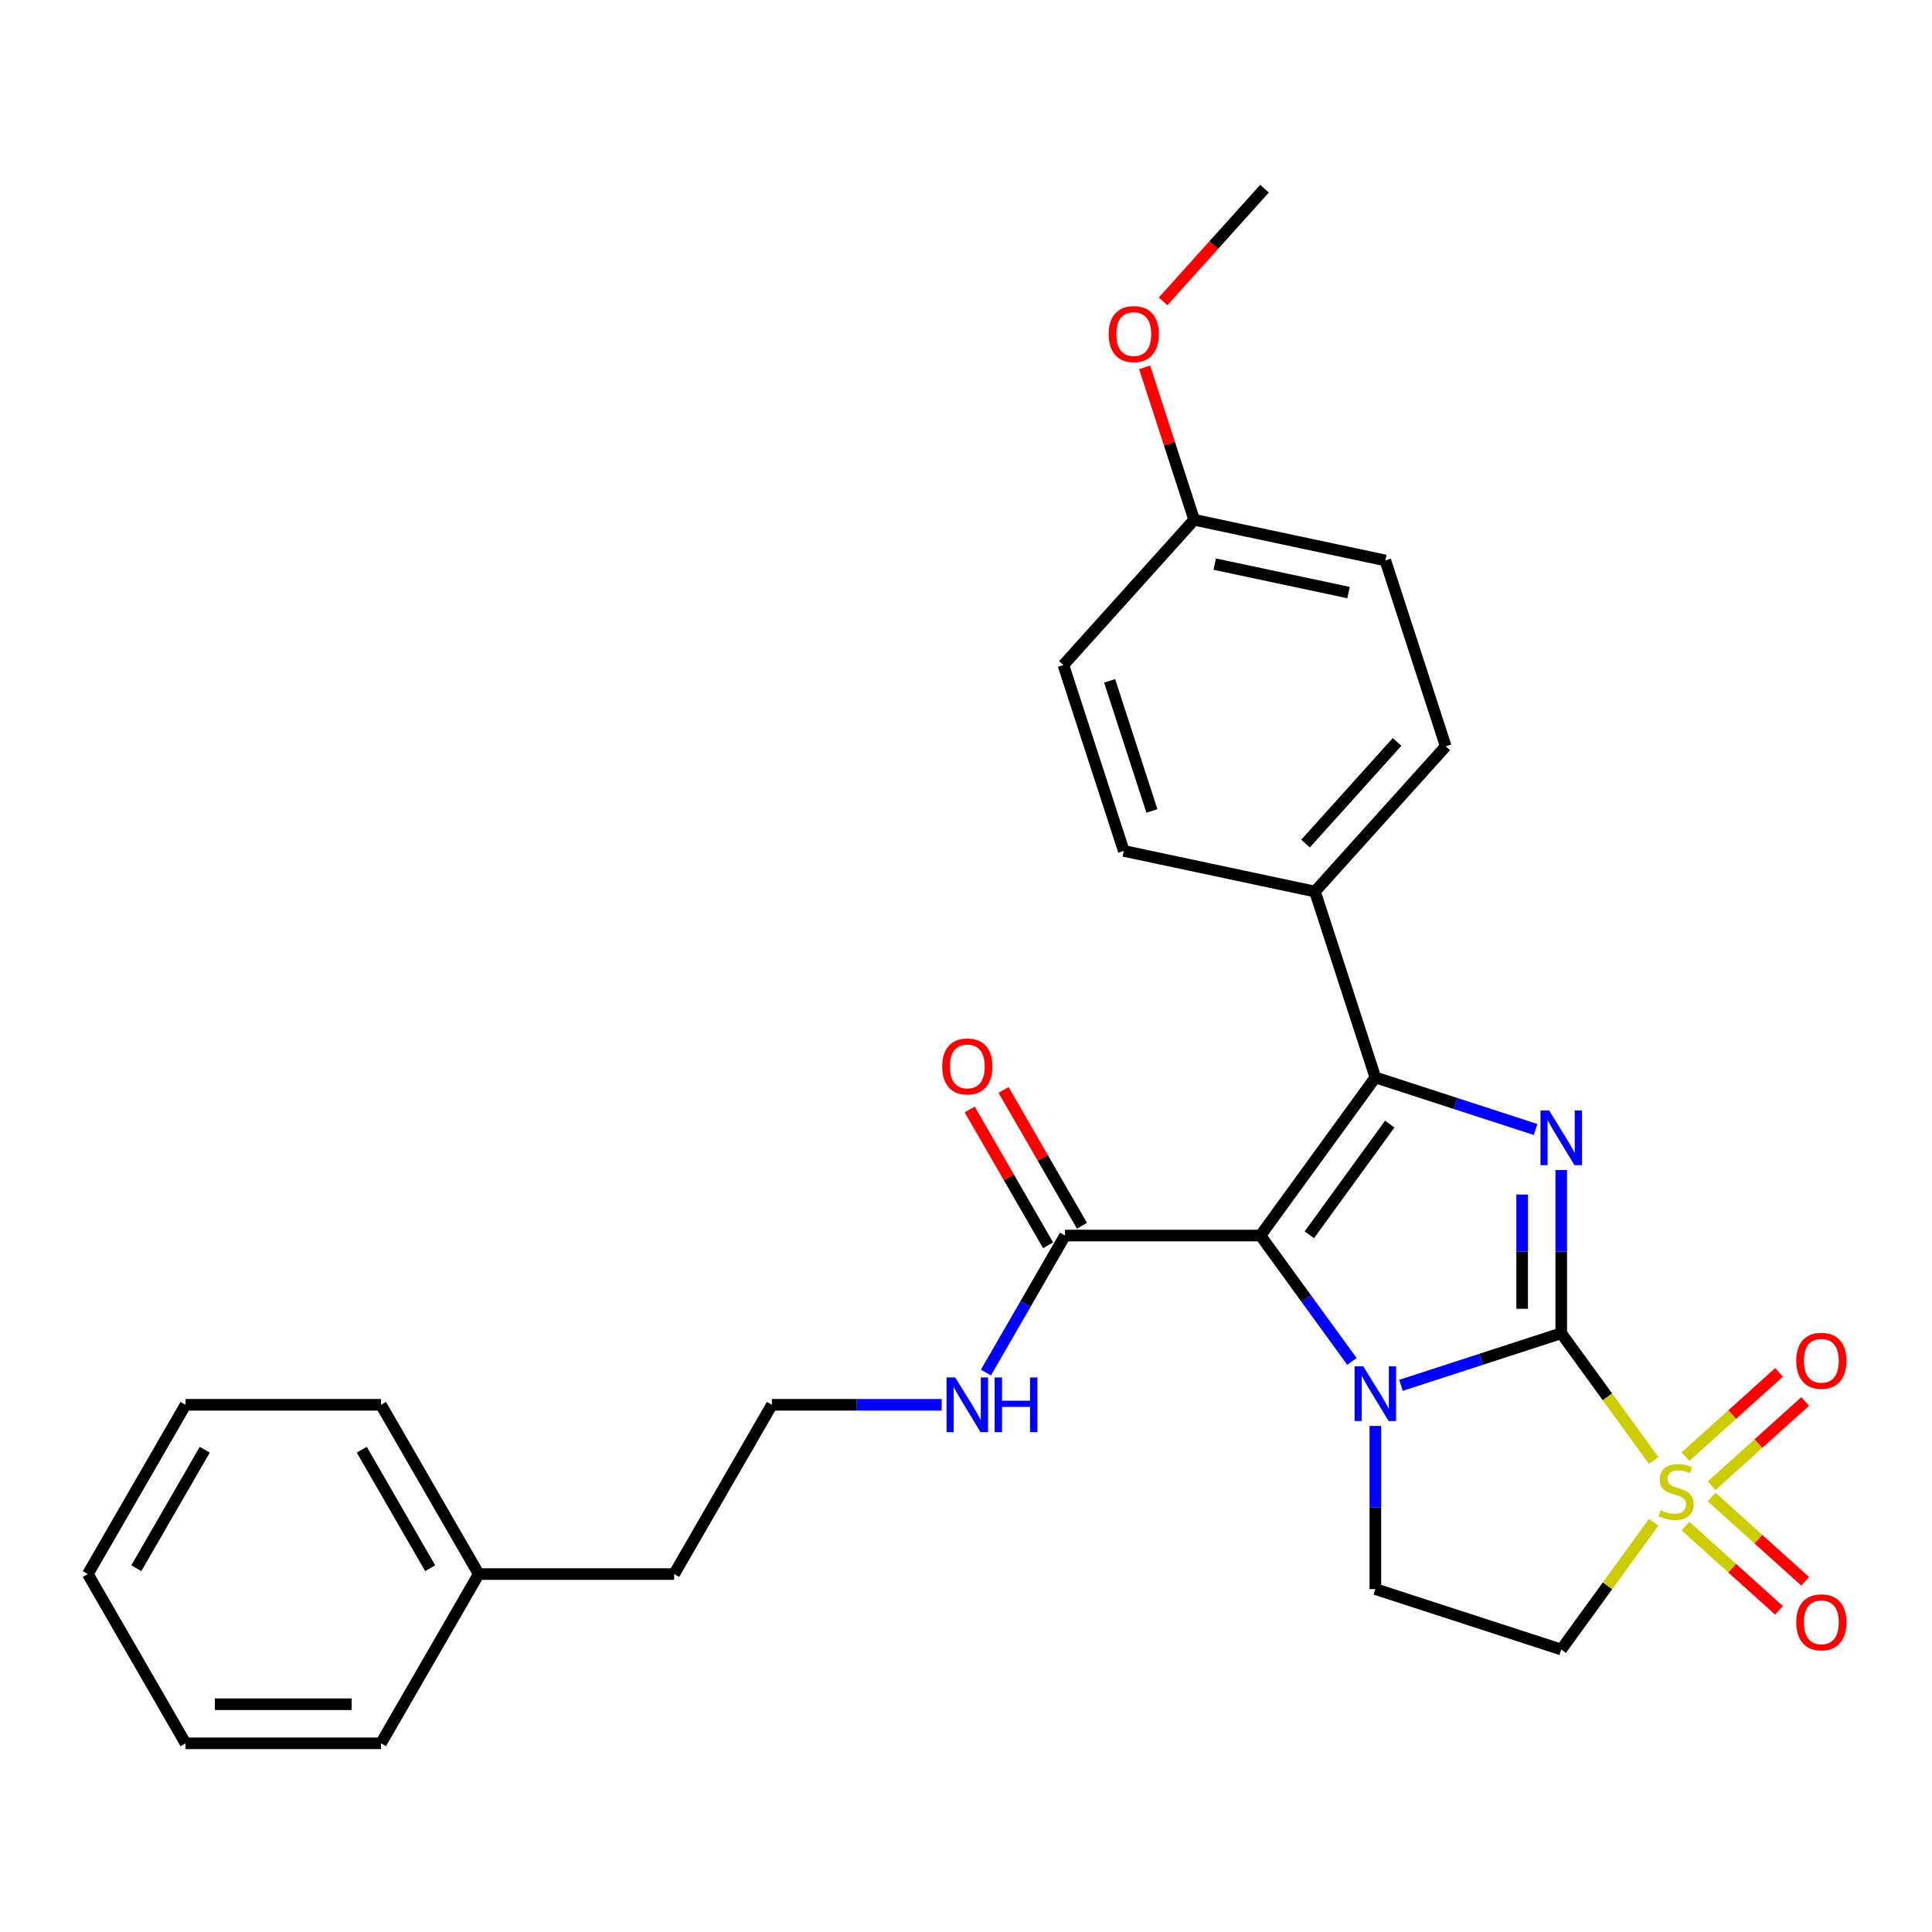 <?xml version='1.0' encoding='iso-8859-1'?>
<svg version='1.1' baseProfile='full'
              xmlns='http://www.w3.org/2000/svg'
                      xmlns:rdkit='http://www.rdkit.org/xml'
                      xmlns:xlink='http://www.w3.org/1999/xlink'
                  xml:space='preserve'
width='1000px' height='1000px' viewBox='0 0 1000 1000'>
<!-- END OF HEADER -->
<rect style='opacity:1.0;fill:#FFFFFF;stroke:none' width='1000' height='1000' x='0' y='0'> </rect>
<path class='bond-0' d='M 808.091,690.097 L 766.621,703.572' style='fill:none;fill-rule:evenodd;stroke:#000000;stroke-width:6px;stroke-linecap:butt;stroke-linejoin:miter;stroke-opacity:1' />
<path class='bond-0' d='M 766.621,703.572 L 725.15,717.046' style='fill:none;fill-rule:evenodd;stroke:#0000FF;stroke-width:6px;stroke-linecap:butt;stroke-linejoin:miter;stroke-opacity:1' />
<path class='bond-2' d='M 808.091,690.097 L 832.017,723.028' style='fill:none;fill-rule:evenodd;stroke:#000000;stroke-width:6px;stroke-linecap:butt;stroke-linejoin:miter;stroke-opacity:1' />
<path class='bond-2' d='M 832.017,723.028 L 855.943,755.96' style='fill:none;fill-rule:evenodd;stroke:#CCCC00;stroke-width:6px;stroke-linecap:butt;stroke-linejoin:miter;stroke-opacity:1' />
<path class='bond-3' d='M 808.091,690.097 L 808.091,647.861' style='fill:none;fill-rule:evenodd;stroke:#000000;stroke-width:6px;stroke-linecap:butt;stroke-linejoin:miter;stroke-opacity:1' />
<path class='bond-3' d='M 808.091,647.861 L 808.091,605.625' style='fill:none;fill-rule:evenodd;stroke:#0000FF;stroke-width:6px;stroke-linecap:butt;stroke-linejoin:miter;stroke-opacity:1' />
<path class='bond-3' d='M 787.859,677.426 L 787.859,647.861' style='fill:none;fill-rule:evenodd;stroke:#000000;stroke-width:6px;stroke-linecap:butt;stroke-linejoin:miter;stroke-opacity:1' />
<path class='bond-3' d='M 787.859,647.861 L 787.859,618.296' style='fill:none;fill-rule:evenodd;stroke:#0000FF;stroke-width:6px;stroke-linecap:butt;stroke-linejoin:miter;stroke-opacity:1' />
<path class='bond-1' d='M 699.756,704.669 L 676.088,672.093' style='fill:none;fill-rule:evenodd;stroke:#0000FF;stroke-width:6px;stroke-linecap:butt;stroke-linejoin:miter;stroke-opacity:1' />
<path class='bond-1' d='M 676.088,672.093 L 652.42,639.517' style='fill:none;fill-rule:evenodd;stroke:#000000;stroke-width:6px;stroke-linecap:butt;stroke-linejoin:miter;stroke-opacity:1' />
<path class='bond-7' d='M 711.881,738.047 L 711.881,780.283' style='fill:none;fill-rule:evenodd;stroke:#0000FF;stroke-width:6px;stroke-linecap:butt;stroke-linejoin:miter;stroke-opacity:1' />
<path class='bond-7' d='M 711.881,780.283 L 711.881,822.519' style='fill:none;fill-rule:evenodd;stroke:#000000;stroke-width:6px;stroke-linecap:butt;stroke-linejoin:miter;stroke-opacity:1' />
<path class='bond-6' d='M 652.42,639.517 L 551.259,639.517' style='fill:none;fill-rule:evenodd;stroke:#000000;stroke-width:6px;stroke-linecap:butt;stroke-linejoin:miter;stroke-opacity:1' />
<path class='bond-28' d='M 652.42,639.517 L 711.881,557.676' style='fill:none;fill-rule:evenodd;stroke:#000000;stroke-width:6px;stroke-linecap:butt;stroke-linejoin:miter;stroke-opacity:1' />
<path class='bond-28' d='M 677.708,639.133 L 719.33,581.844' style='fill:none;fill-rule:evenodd;stroke:#000000;stroke-width:6px;stroke-linecap:butt;stroke-linejoin:miter;stroke-opacity:1' />
<path class='bond-5' d='M 855.943,787.917 L 832.017,820.848' style='fill:none;fill-rule:evenodd;stroke:#CCCC00;stroke-width:6px;stroke-linecap:butt;stroke-linejoin:miter;stroke-opacity:1' />
<path class='bond-5' d='M 832.017,820.848 L 808.091,853.779' style='fill:none;fill-rule:evenodd;stroke:#000000;stroke-width:6px;stroke-linecap:butt;stroke-linejoin:miter;stroke-opacity:1' />
<path class='bond-9' d='M 885.93,769.003 L 910.145,747.2' style='fill:none;fill-rule:evenodd;stroke:#CCCC00;stroke-width:6px;stroke-linecap:butt;stroke-linejoin:miter;stroke-opacity:1' />
<path class='bond-9' d='M 910.145,747.2 L 934.36,725.397' style='fill:none;fill-rule:evenodd;stroke:#FF0000;stroke-width:6px;stroke-linecap:butt;stroke-linejoin:miter;stroke-opacity:1' />
<path class='bond-9' d='M 872.392,753.968 L 896.607,732.164' style='fill:none;fill-rule:evenodd;stroke:#CCCC00;stroke-width:6px;stroke-linecap:butt;stroke-linejoin:miter;stroke-opacity:1' />
<path class='bond-9' d='M 896.607,732.164 L 920.822,710.361' style='fill:none;fill-rule:evenodd;stroke:#FF0000;stroke-width:6px;stroke-linecap:butt;stroke-linejoin:miter;stroke-opacity:1' />
<path class='bond-10' d='M 872.392,789.909 L 896.607,811.712' style='fill:none;fill-rule:evenodd;stroke:#CCCC00;stroke-width:6px;stroke-linecap:butt;stroke-linejoin:miter;stroke-opacity:1' />
<path class='bond-10' d='M 896.607,811.712 L 920.822,833.515' style='fill:none;fill-rule:evenodd;stroke:#FF0000;stroke-width:6px;stroke-linecap:butt;stroke-linejoin:miter;stroke-opacity:1' />
<path class='bond-10' d='M 885.93,774.873 L 910.145,796.676' style='fill:none;fill-rule:evenodd;stroke:#CCCC00;stroke-width:6px;stroke-linecap:butt;stroke-linejoin:miter;stroke-opacity:1' />
<path class='bond-10' d='M 910.145,796.676 L 934.36,818.48' style='fill:none;fill-rule:evenodd;stroke:#FF0000;stroke-width:6px;stroke-linecap:butt;stroke-linejoin:miter;stroke-opacity:1' />
<path class='bond-4' d='M 794.822,584.625 L 753.352,571.15' style='fill:none;fill-rule:evenodd;stroke:#0000FF;stroke-width:6px;stroke-linecap:butt;stroke-linejoin:miter;stroke-opacity:1' />
<path class='bond-4' d='M 753.352,571.15 L 711.881,557.676' style='fill:none;fill-rule:evenodd;stroke:#000000;stroke-width:6px;stroke-linecap:butt;stroke-linejoin:miter;stroke-opacity:1' />
<path class='bond-8' d='M 711.881,557.676 L 680.621,461.466' style='fill:none;fill-rule:evenodd;stroke:#000000;stroke-width:6px;stroke-linecap:butt;stroke-linejoin:miter;stroke-opacity:1' />
<path class='bond-29' d='M 808.091,853.779 L 711.881,822.519' style='fill:none;fill-rule:evenodd;stroke:#000000;stroke-width:6px;stroke-linecap:butt;stroke-linejoin:miter;stroke-opacity:1' />
<path class='bond-11' d='M 560.02,634.459 L 539.721,599.299' style='fill:none;fill-rule:evenodd;stroke:#000000;stroke-width:6px;stroke-linecap:butt;stroke-linejoin:miter;stroke-opacity:1' />
<path class='bond-11' d='M 539.721,599.299 L 519.422,564.14' style='fill:none;fill-rule:evenodd;stroke:#FF0000;stroke-width:6px;stroke-linecap:butt;stroke-linejoin:miter;stroke-opacity:1' />
<path class='bond-11' d='M 542.499,644.575 L 522.199,609.415' style='fill:none;fill-rule:evenodd;stroke:#000000;stroke-width:6px;stroke-linecap:butt;stroke-linejoin:miter;stroke-opacity:1' />
<path class='bond-11' d='M 522.199,609.415 L 501.9,574.256' style='fill:none;fill-rule:evenodd;stroke:#FF0000;stroke-width:6px;stroke-linecap:butt;stroke-linejoin:miter;stroke-opacity:1' />
<path class='bond-12' d='M 551.259,639.517 L 530.787,674.976' style='fill:none;fill-rule:evenodd;stroke:#000000;stroke-width:6px;stroke-linecap:butt;stroke-linejoin:miter;stroke-opacity:1' />
<path class='bond-12' d='M 530.787,674.976 L 510.314,710.436' style='fill:none;fill-rule:evenodd;stroke:#0000FF;stroke-width:6px;stroke-linecap:butt;stroke-linejoin:miter;stroke-opacity:1' />
<path class='bond-13' d='M 680.621,461.466 L 748.311,386.289' style='fill:none;fill-rule:evenodd;stroke:#000000;stroke-width:6px;stroke-linecap:butt;stroke-linejoin:miter;stroke-opacity:1' />
<path class='bond-13' d='M 675.739,436.651 L 723.122,384.027' style='fill:none;fill-rule:evenodd;stroke:#000000;stroke-width:6px;stroke-linecap:butt;stroke-linejoin:miter;stroke-opacity:1' />
<path class='bond-14' d='M 680.621,461.466 L 581.67,440.433' style='fill:none;fill-rule:evenodd;stroke:#000000;stroke-width:6px;stroke-linecap:butt;stroke-linejoin:miter;stroke-opacity:1' />
<path class='bond-18' d='M 487.41,727.125 L 443.464,727.125' style='fill:none;fill-rule:evenodd;stroke:#0000FF;stroke-width:6px;stroke-linecap:butt;stroke-linejoin:miter;stroke-opacity:1' />
<path class='bond-18' d='M 443.464,727.125 L 399.518,727.125' style='fill:none;fill-rule:evenodd;stroke:#000000;stroke-width:6px;stroke-linecap:butt;stroke-linejoin:miter;stroke-opacity:1' />
<path class='bond-17' d='M 748.311,386.289 L 717.05,290.079' style='fill:none;fill-rule:evenodd;stroke:#000000;stroke-width:6px;stroke-linecap:butt;stroke-linejoin:miter;stroke-opacity:1' />
<path class='bond-16' d='M 581.67,440.433 L 550.41,344.224' style='fill:none;fill-rule:evenodd;stroke:#000000;stroke-width:6px;stroke-linecap:butt;stroke-linejoin:miter;stroke-opacity:1' />
<path class='bond-16' d='M 596.223,419.75 L 574.341,352.403' style='fill:none;fill-rule:evenodd;stroke:#000000;stroke-width:6px;stroke-linecap:butt;stroke-linejoin:miter;stroke-opacity:1' />
<path class='bond-15' d='M 618.1,269.046 L 550.41,344.224' style='fill:none;fill-rule:evenodd;stroke:#000000;stroke-width:6px;stroke-linecap:butt;stroke-linejoin:miter;stroke-opacity:1' />
<path class='bond-19' d='M 618.1,269.046 L 605.278,229.586' style='fill:none;fill-rule:evenodd;stroke:#000000;stroke-width:6px;stroke-linecap:butt;stroke-linejoin:miter;stroke-opacity:1' />
<path class='bond-19' d='M 605.278,229.586 L 592.457,190.126' style='fill:none;fill-rule:evenodd;stroke:#FF0000;stroke-width:6px;stroke-linecap:butt;stroke-linejoin:miter;stroke-opacity:1' />
<path class='bond-30' d='M 618.1,269.046 L 717.05,290.079' style='fill:none;fill-rule:evenodd;stroke:#000000;stroke-width:6px;stroke-linecap:butt;stroke-linejoin:miter;stroke-opacity:1' />
<path class='bond-30' d='M 628.736,291.991 L 698.001,306.714' style='fill:none;fill-rule:evenodd;stroke:#000000;stroke-width:6px;stroke-linecap:butt;stroke-linejoin:miter;stroke-opacity:1' />
<path class='bond-21' d='M 399.518,727.125 L 348.937,814.733' style='fill:none;fill-rule:evenodd;stroke:#000000;stroke-width:6px;stroke-linecap:butt;stroke-linejoin:miter;stroke-opacity:1' />
<path class='bond-22' d='M 602.01,155.988 L 628.27,126.823' style='fill:none;fill-rule:evenodd;stroke:#FF0000;stroke-width:6px;stroke-linecap:butt;stroke-linejoin:miter;stroke-opacity:1' />
<path class='bond-22' d='M 628.27,126.823 L 654.529,97.659' style='fill:none;fill-rule:evenodd;stroke:#000000;stroke-width:6px;stroke-linecap:butt;stroke-linejoin:miter;stroke-opacity:1' />
<path class='bond-20' d='M 247.776,814.733 L 348.937,814.733' style='fill:none;fill-rule:evenodd;stroke:#000000;stroke-width:6px;stroke-linecap:butt;stroke-linejoin:miter;stroke-opacity:1' />
<path class='bond-23' d='M 247.776,814.733 L 197.196,727.125' style='fill:none;fill-rule:evenodd;stroke:#000000;stroke-width:6px;stroke-linecap:butt;stroke-linejoin:miter;stroke-opacity:1' />
<path class='bond-23' d='M 222.668,811.708 L 187.261,750.382' style='fill:none;fill-rule:evenodd;stroke:#000000;stroke-width:6px;stroke-linecap:butt;stroke-linejoin:miter;stroke-opacity:1' />
<path class='bond-24' d='M 247.776,814.733 L 197.196,902.341' style='fill:none;fill-rule:evenodd;stroke:#000000;stroke-width:6px;stroke-linecap:butt;stroke-linejoin:miter;stroke-opacity:1' />
<path class='bond-26' d='M 197.196,727.125 L 96.035,727.125' style='fill:none;fill-rule:evenodd;stroke:#000000;stroke-width:6px;stroke-linecap:butt;stroke-linejoin:miter;stroke-opacity:1' />
<path class='bond-25' d='M 197.196,902.341 L 96.035,902.341' style='fill:none;fill-rule:evenodd;stroke:#000000;stroke-width:6px;stroke-linecap:butt;stroke-linejoin:miter;stroke-opacity:1' />
<path class='bond-25' d='M 182.022,882.108 L 111.209,882.108' style='fill:none;fill-rule:evenodd;stroke:#000000;stroke-width:6px;stroke-linecap:butt;stroke-linejoin:miter;stroke-opacity:1' />
<path class='bond-27' d='M 96.035,902.341 L 45.455,814.733' style='fill:none;fill-rule:evenodd;stroke:#000000;stroke-width:6px;stroke-linecap:butt;stroke-linejoin:miter;stroke-opacity:1' />
<path class='bond-31' d='M 96.035,727.125 L 45.455,814.733' style='fill:none;fill-rule:evenodd;stroke:#000000;stroke-width:6px;stroke-linecap:butt;stroke-linejoin:miter;stroke-opacity:1' />
<path class='bond-31' d='M 105.97,750.382 L 70.563,811.708' style='fill:none;fill-rule:evenodd;stroke:#000000;stroke-width:6px;stroke-linecap:butt;stroke-linejoin:miter;stroke-opacity:1' />
<path  class='atom-1' d='M 705.621 707.198
L 714.901 722.198
Q 715.821 723.678, 717.301 726.358
Q 718.781 729.038, 718.861 729.198
L 718.861 707.198
L 722.621 707.198
L 722.621 735.518
L 718.741 735.518
L 708.781 719.118
Q 707.621 717.198, 706.381 714.998
Q 705.181 712.798, 704.821 712.118
L 704.821 735.518
L 701.141 735.518
L 701.141 707.198
L 705.621 707.198
' fill='#0000FF'/>
<path  class='atom-3' d='M 859.552 781.658
Q 859.872 781.778, 861.192 782.338
Q 862.512 782.898, 863.952 783.258
Q 865.432 783.578, 866.872 783.578
Q 869.552 783.578, 871.112 782.298
Q 872.672 780.978, 872.672 778.698
Q 872.672 777.138, 871.872 776.178
Q 871.112 775.218, 869.912 774.698
Q 868.712 774.178, 866.712 773.578
Q 864.192 772.818, 862.672 772.098
Q 861.192 771.378, 860.112 769.858
Q 859.072 768.338, 859.072 765.778
Q 859.072 762.218, 861.472 760.018
Q 863.912 757.818, 868.712 757.818
Q 871.992 757.818, 875.712 759.378
L 874.792 762.458
Q 871.392 761.058, 868.832 761.058
Q 866.072 761.058, 864.552 762.218
Q 863.032 763.338, 863.072 765.298
Q 863.072 766.818, 863.832 767.738
Q 864.632 768.658, 865.752 769.178
Q 866.912 769.698, 868.832 770.298
Q 871.392 771.098, 872.912 771.898
Q 874.432 772.698, 875.512 774.338
Q 876.632 775.938, 876.632 778.698
Q 876.632 782.618, 873.992 784.738
Q 871.392 786.818, 867.032 786.818
Q 864.512 786.818, 862.592 786.258
Q 860.712 785.738, 858.472 784.818
L 859.552 781.658
' fill='#CCCC00'/>
<path  class='atom-4' d='M 801.831 574.776
L 811.111 589.776
Q 812.031 591.256, 813.511 593.936
Q 814.991 596.616, 815.071 596.776
L 815.071 574.776
L 818.831 574.776
L 818.831 603.096
L 814.951 603.096
L 804.991 586.696
Q 803.831 584.776, 802.591 582.576
Q 801.391 580.376, 801.031 579.696
L 801.031 603.096
L 797.351 603.096
L 797.351 574.776
L 801.831 574.776
' fill='#0000FF'/>
<path  class='atom-10' d='M 929.729 704.328
Q 929.729 697.528, 933.089 693.728
Q 936.449 689.928, 942.729 689.928
Q 949.009 689.928, 952.369 693.728
Q 955.729 697.528, 955.729 704.328
Q 955.729 711.208, 952.329 715.128
Q 948.929 719.008, 942.729 719.008
Q 936.489 719.008, 933.089 715.128
Q 929.729 711.248, 929.729 704.328
M 942.729 715.808
Q 947.049 715.808, 949.369 712.928
Q 951.729 710.008, 951.729 704.328
Q 951.729 698.768, 949.369 695.968
Q 947.049 693.128, 942.729 693.128
Q 938.409 693.128, 936.049 695.928
Q 933.729 698.728, 933.729 704.328
Q 933.729 710.048, 936.049 712.928
Q 938.409 715.808, 942.729 715.808
' fill='#FF0000'/>
<path  class='atom-11' d='M 929.729 839.708
Q 929.729 832.908, 933.089 829.108
Q 936.449 825.308, 942.729 825.308
Q 949.009 825.308, 952.369 829.108
Q 955.729 832.908, 955.729 839.708
Q 955.729 846.588, 952.329 850.508
Q 948.929 854.388, 942.729 854.388
Q 936.489 854.388, 933.089 850.508
Q 929.729 846.628, 929.729 839.708
M 942.729 851.188
Q 947.049 851.188, 949.369 848.308
Q 951.729 845.388, 951.729 839.708
Q 951.729 834.148, 949.369 831.348
Q 947.049 828.508, 942.729 828.508
Q 938.409 828.508, 936.049 831.308
Q 933.729 834.108, 933.729 839.708
Q 933.729 845.428, 936.049 848.308
Q 938.409 851.188, 942.729 851.188
' fill='#FF0000'/>
<path  class='atom-12' d='M 487.679 551.989
Q 487.679 545.189, 491.039 541.389
Q 494.399 537.589, 500.679 537.589
Q 506.959 537.589, 510.319 541.389
Q 513.679 545.189, 513.679 551.989
Q 513.679 558.869, 510.279 562.789
Q 506.879 566.669, 500.679 566.669
Q 494.439 566.669, 491.039 562.789
Q 487.679 558.909, 487.679 551.989
M 500.679 563.469
Q 504.999 563.469, 507.319 560.589
Q 509.679 557.669, 509.679 551.989
Q 509.679 546.429, 507.319 543.629
Q 504.999 540.789, 500.679 540.789
Q 496.359 540.789, 493.999 543.589
Q 491.679 546.389, 491.679 551.989
Q 491.679 557.709, 493.999 560.589
Q 496.359 563.469, 500.679 563.469
' fill='#FF0000'/>
<path  class='atom-13' d='M 494.419 712.965
L 503.699 727.965
Q 504.619 729.445, 506.099 732.125
Q 507.579 734.805, 507.659 734.965
L 507.659 712.965
L 511.419 712.965
L 511.419 741.285
L 507.539 741.285
L 497.579 724.885
Q 496.419 722.965, 495.179 720.765
Q 493.979 718.565, 493.619 717.885
L 493.619 741.285
L 489.939 741.285
L 489.939 712.965
L 494.419 712.965
' fill='#0000FF'/>
<path  class='atom-13' d='M 514.819 712.965
L 518.659 712.965
L 518.659 725.005
L 533.139 725.005
L 533.139 712.965
L 536.979 712.965
L 536.979 741.285
L 533.139 741.285
L 533.139 728.205
L 518.659 728.205
L 518.659 741.285
L 514.819 741.285
L 514.819 712.965
' fill='#0000FF'/>
<path  class='atom-20' d='M 573.839 172.917
Q 573.839 166.117, 577.199 162.317
Q 580.559 158.517, 586.839 158.517
Q 593.119 158.517, 596.479 162.317
Q 599.839 166.117, 599.839 172.917
Q 599.839 179.797, 596.439 183.717
Q 593.039 187.597, 586.839 187.597
Q 580.599 187.597, 577.199 183.717
Q 573.839 179.837, 573.839 172.917
M 586.839 184.397
Q 591.159 184.397, 593.479 181.517
Q 595.839 178.597, 595.839 172.917
Q 595.839 167.357, 593.479 164.557
Q 591.159 161.717, 586.839 161.717
Q 582.519 161.717, 580.159 164.517
Q 577.839 167.317, 577.839 172.917
Q 577.839 178.637, 580.159 181.517
Q 582.519 184.397, 586.839 184.397
' fill='#FF0000'/>
</svg>

